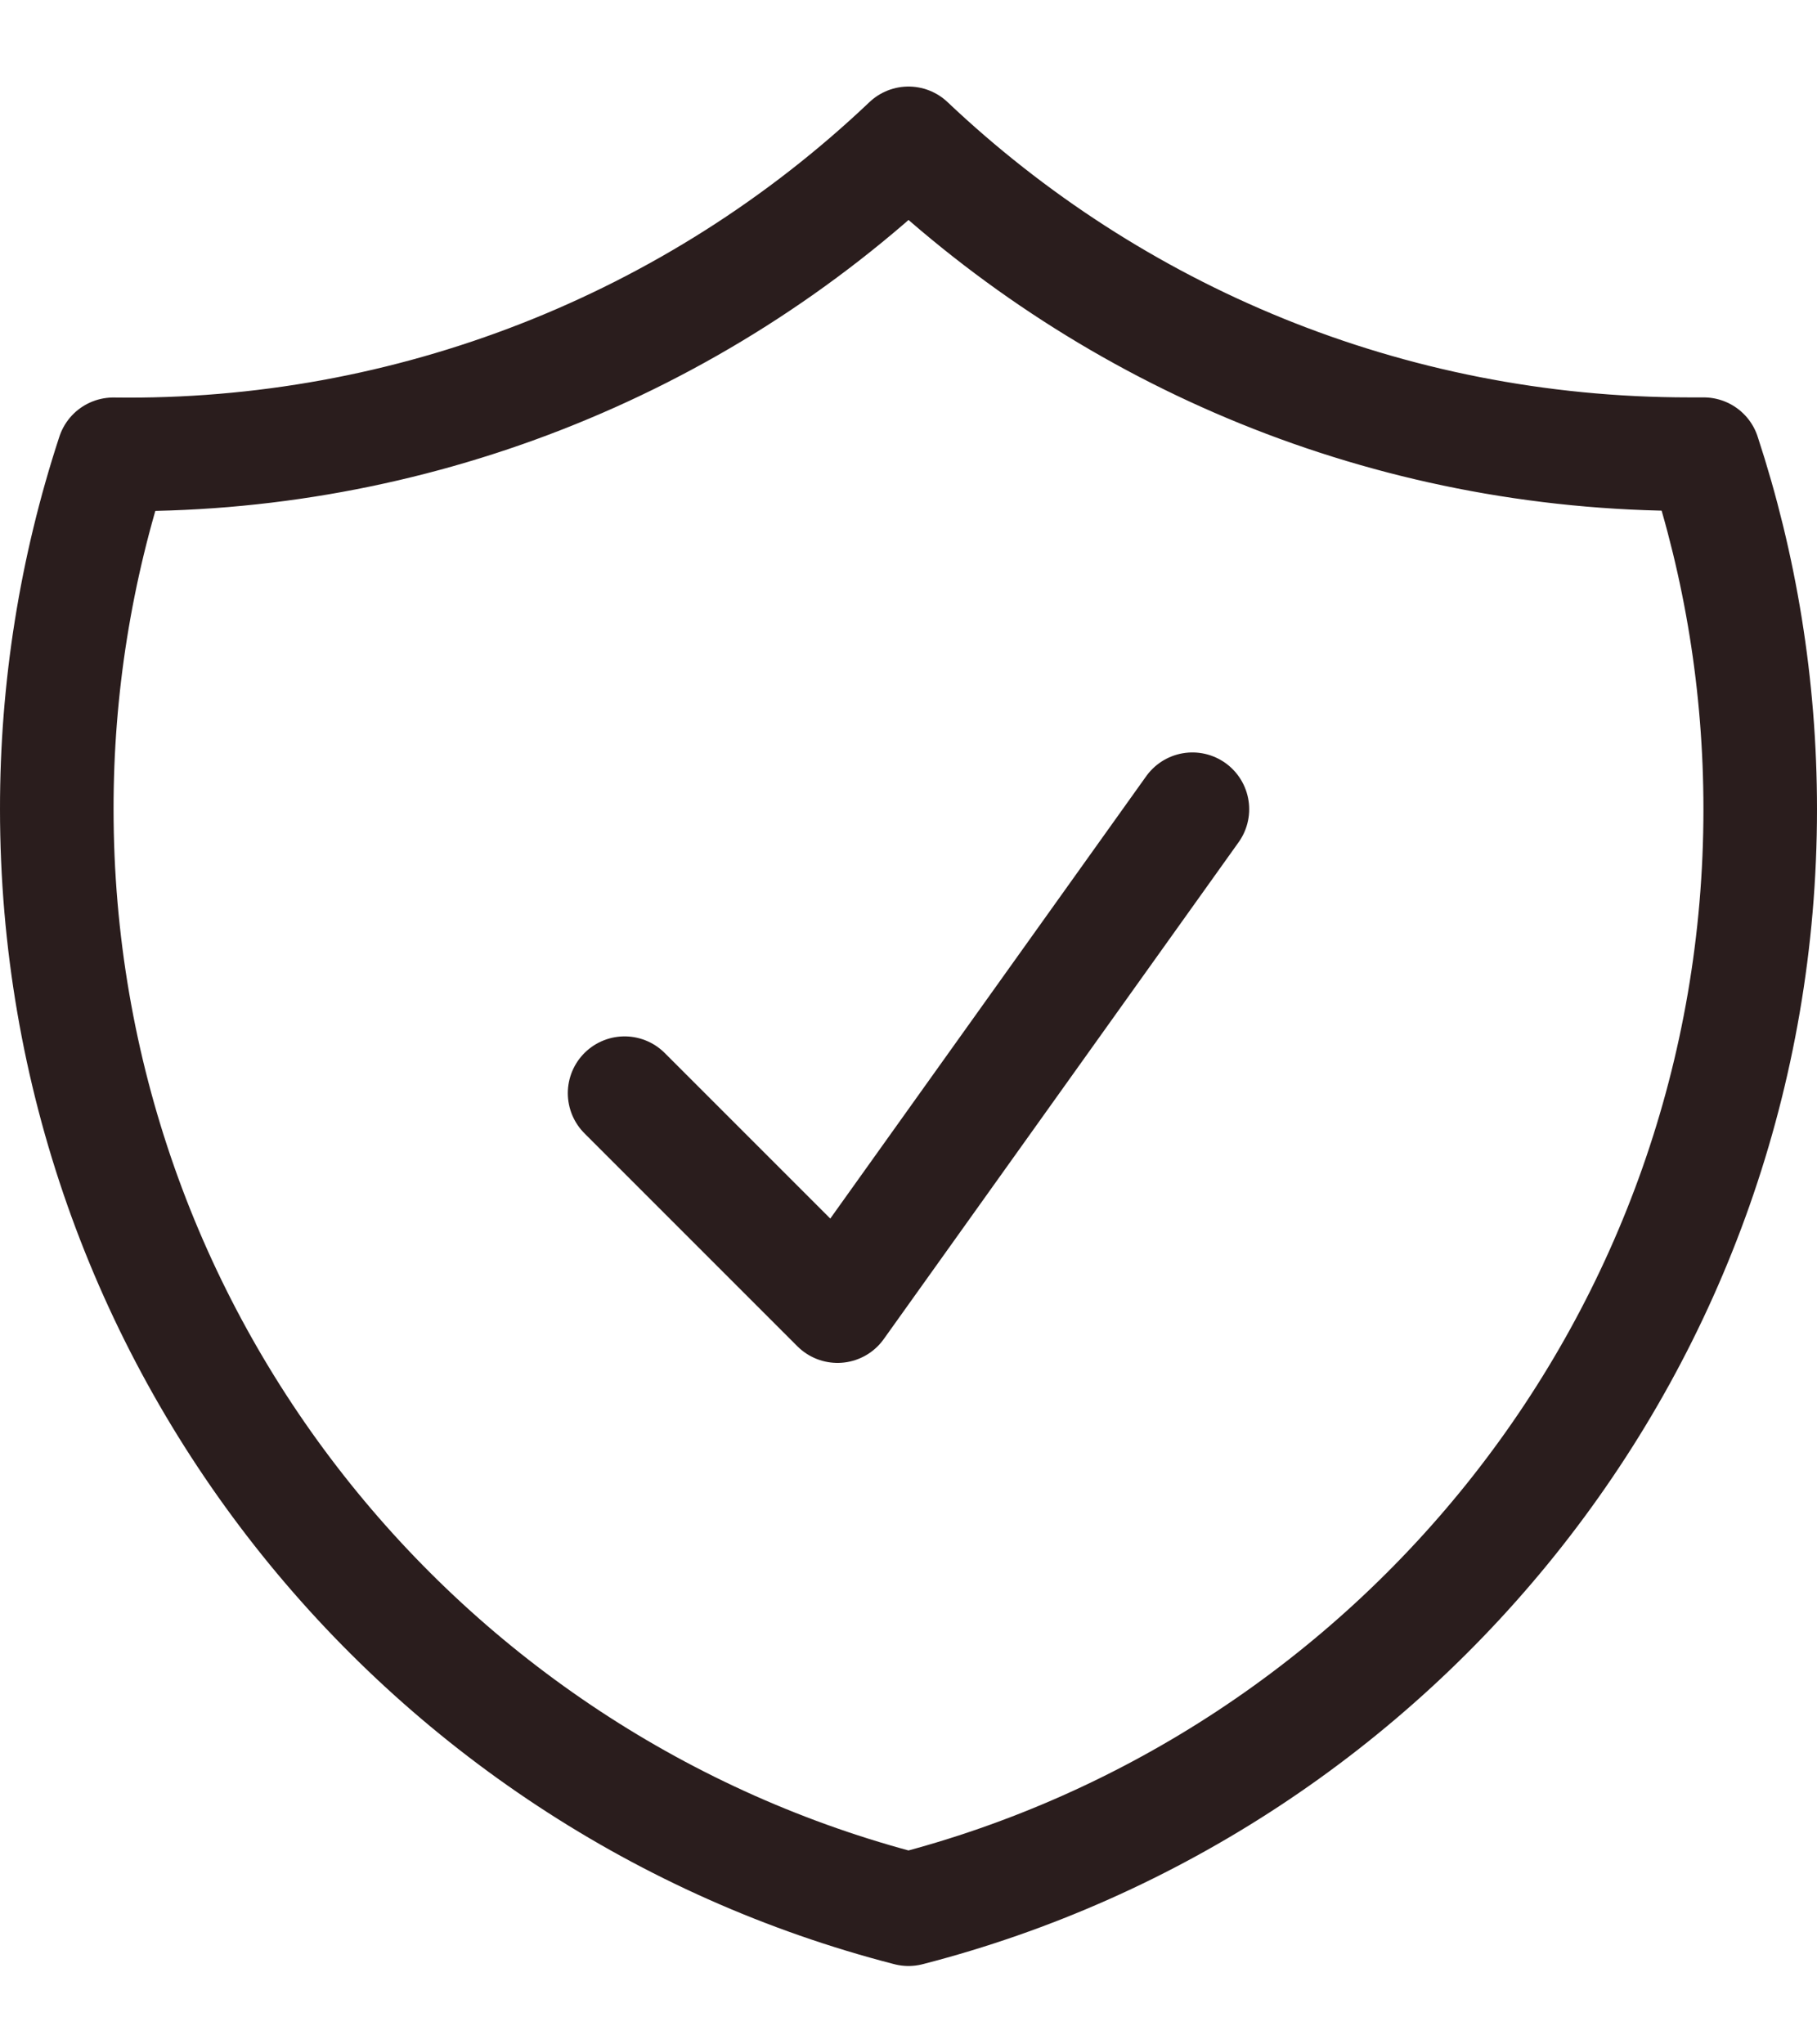 <svg width="16" height="18" viewBox="0 0 16 18" fill="none" xmlns="http://www.w3.org/2000/svg">
<path d="M5.5 9.625L7.375 11.5L10.5 7.125M8 1.262C6.113 3.054 3.6 4.036 0.998 4C0.667 5.008 0.499 6.063 0.5 7.124C0.5 11.784 3.687 15.699 8 16.81C12.313 15.7 15.5 11.785 15.5 7.125C15.5 6.033 15.325 4.983 15.002 3.999H14.875C12.212 3.999 9.792 2.959 8 1.262Z" stroke="#2A1D1D" stroke-linecap="round" stroke-linejoin="round"/>
</svg>

